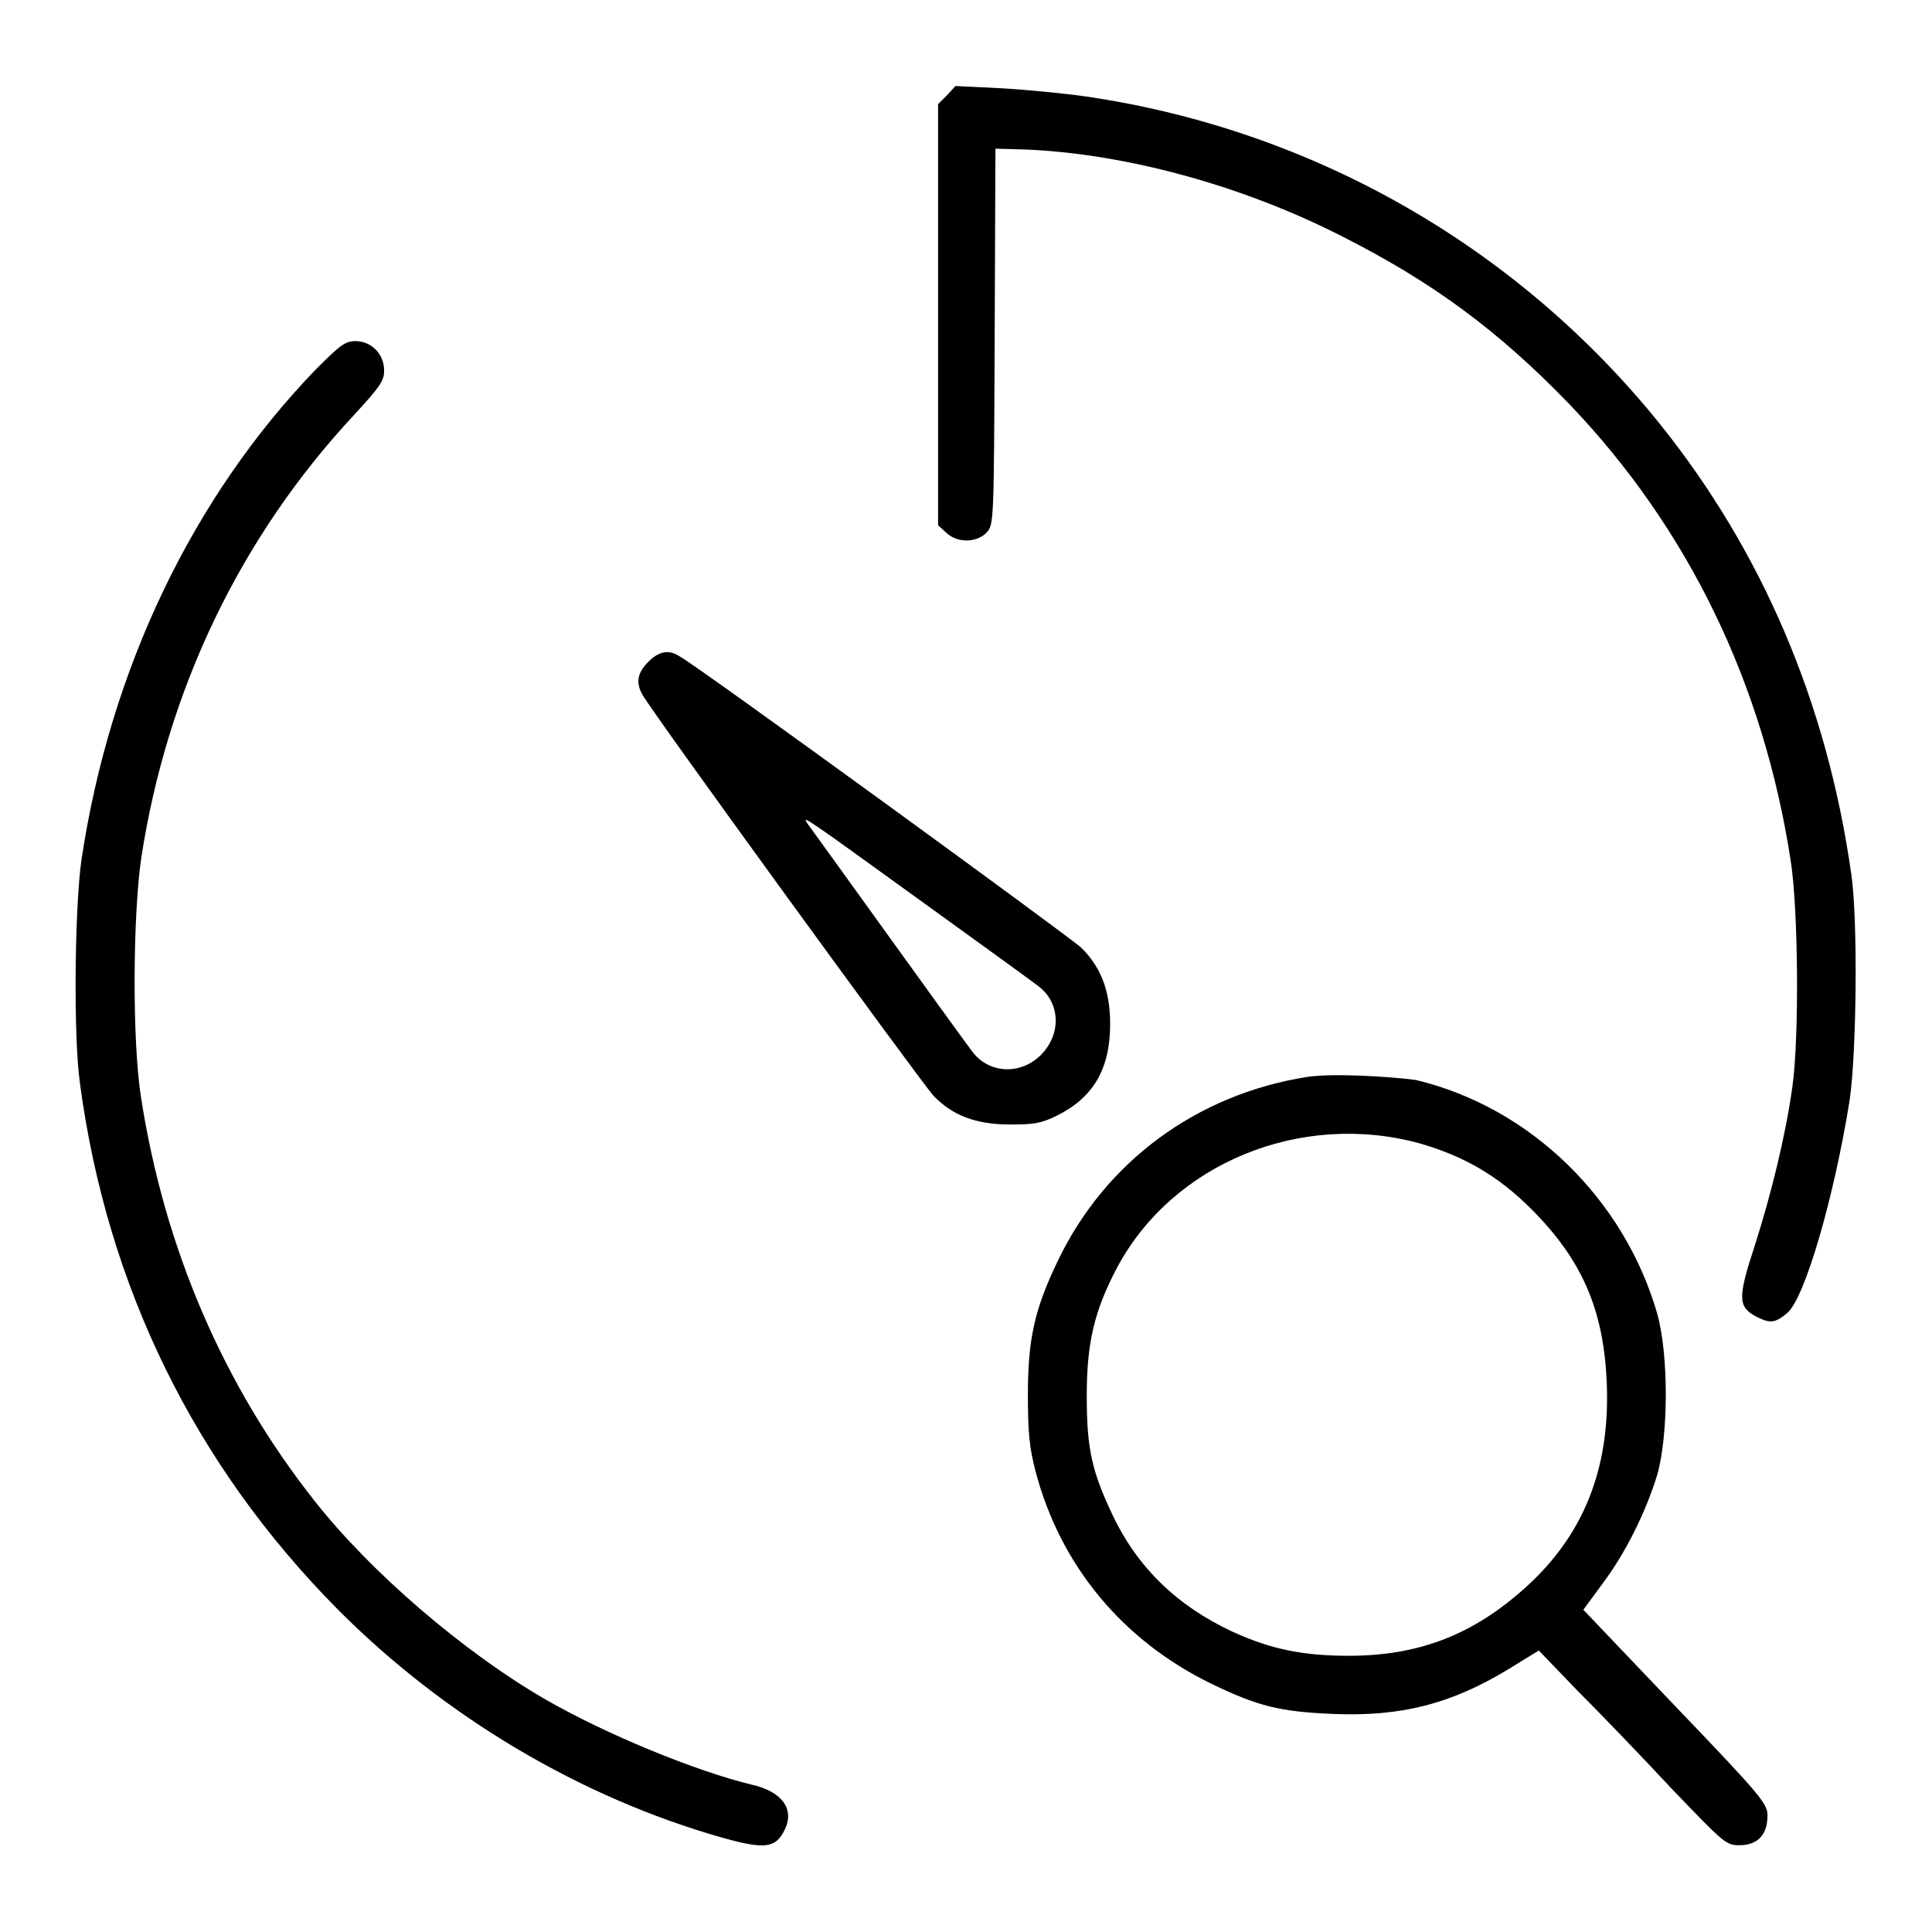 <?xml version="1.0" encoding="utf-8"?>
<!-- Svg Vector Icons : http://www.onlinewebfonts.com/icon -->
<!DOCTYPE svg PUBLIC "-//W3C//DTD SVG 1.1//EN" "http://www.w3.org/Graphics/SVG/1.1/DTD/svg11.dtd">
<svg version="1.1" xmlns="http://www.w3.org/2000/svg" xmlns:xlink="http://www.w3.org/1999/xlink" x="0px" y="0px" viewBox="0 0 256 256" enable-background="new 0 0 256 256" xml:space="preserve">
<g><g><g><path fill="#000000" d="M125.5,12.6l-1.2,1.2v27.9v27.9l1.1,1c1.5,1.4,4,1.3,5.3,0c1-1.1,1-1.2,1.1-26l0.1-24.9l3.7,0.1c13.3,0.5,28.8,4.7,42,11.4c12.3,6.2,20.9,12.6,30.3,22.3c15.8,16.5,25.8,37.1,29.4,60.7c1,6.6,1.1,23.5,0.2,29.8c-0.9,6.5-2.8,14.2-5,21.1c-2.3,7-2.2,8.1,0.3,9.4c1.8,0.9,2.4,0.8,4-0.5c2.4-2,6.3-15.7,8.3-28.3c0.9-6.2,1.1-23.9,0.2-29.9c-3.2-22.6-11.8-42.8-25.5-59.8c-18.9-23.4-45.9-38.8-75.8-43.2c-2.7-0.4-7.8-0.9-11.2-1.1l-6.2-0.3L125.5,12.6z"/><path fill="#000000" d="M41.8,49c-16.2,16.8-27.2,39.6-31,64.9c-0.9,6.2-1.1,23.4-0.2,29.7c3.6,26.9,15.2,50.5,34.1,69.6c14.2,14.3,32.3,25,51,30.3c5.7,1.6,7.1,1.4,8.3-1.1c1.3-2.7-0.4-5-4.3-5.9c-7.5-1.8-19.4-6.7-27.4-11.3c-10.9-6.3-23.2-16.9-30.6-26.3c-12.1-15.3-19.9-33.5-23-53.4c-1.2-7.5-1.1-24,0-31.7C22.1,91.5,31.8,71.2,46.9,55c3.4-3.7,4-4.5,4-5.9c0-2.2-1.7-3.9-3.8-3.9C45.7,45.2,45,45.8,41.8,49z"/><path fill="#000000" d="M85.9,87.7c-1.4,1.4-1.7,2.7-0.8,4.3c1,2,37.1,51.6,38.6,53.2c2.5,2.6,5.6,3.8,10.1,3.8c3.1,0,4.1-0.1,6.3-1.2c4.8-2.4,7-6.2,7-12.1c0-4.4-1.2-7.5-3.8-10.1c-1.6-1.5-51.2-37.6-53.2-38.6C88.6,86,87.3,86.3,85.9,87.7z M122.2,119.5c7.9,5.7,14.8,10.7,15.3,11.1c2.5,1.8,3.1,5.1,1.5,7.8c-2.4,4-7.6,4.4-10.2,0.9c-2.4-3.2-21.5-29.8-21.9-30.3C106.4,108.1,106.3,108,122.2,119.5z"/><path fill="#000000" d="M173.2,142.7c-14.6,2.3-26.7,11.2-33,24.3c-3.1,6.4-4,10.4-4,17.8c0,5,0.2,7,1,10.1c3.3,12.6,11.6,22.5,23.3,28.2c6.2,3,9.1,3.7,16,4c9.1,0.4,15.8-1.3,23.5-6l3.9-2.4l5.1,5.3c2.9,2.9,8.5,8.7,12.4,12.9c7.1,7.4,7.3,7.6,9.1,7.6c2.4,0,3.7-1.4,3.7-3.9c0-1.6-0.7-2.5-12.2-14.5l-12.2-12.8l2.5-3.4c3.1-4.1,5.8-9.6,7.3-14.5c1.5-5.4,1.5-15.9,0-21.3c-4.4-15.3-16.9-27.4-32-31C183.7,142.6,176.5,142.2,173.2,142.7z M188.1,151.5c5.9,1.7,10.4,4.3,14.8,8.7c6.7,6.7,9.6,13.3,10,23c0.5,11.6-3.2,20.7-11.5,27.8c-6.7,5.8-13.7,8.4-22.7,8.4c-6.1,0-10.4-0.9-15.4-3.2c-7.3-3.4-12.6-8.5-15.9-15.5c-2.7-5.7-3.4-8.7-3.4-15.7c0-7.1,1-11.3,4-17C155.4,154.1,172.4,147.2,188.1,151.5z"/></g></g></g>
</svg>